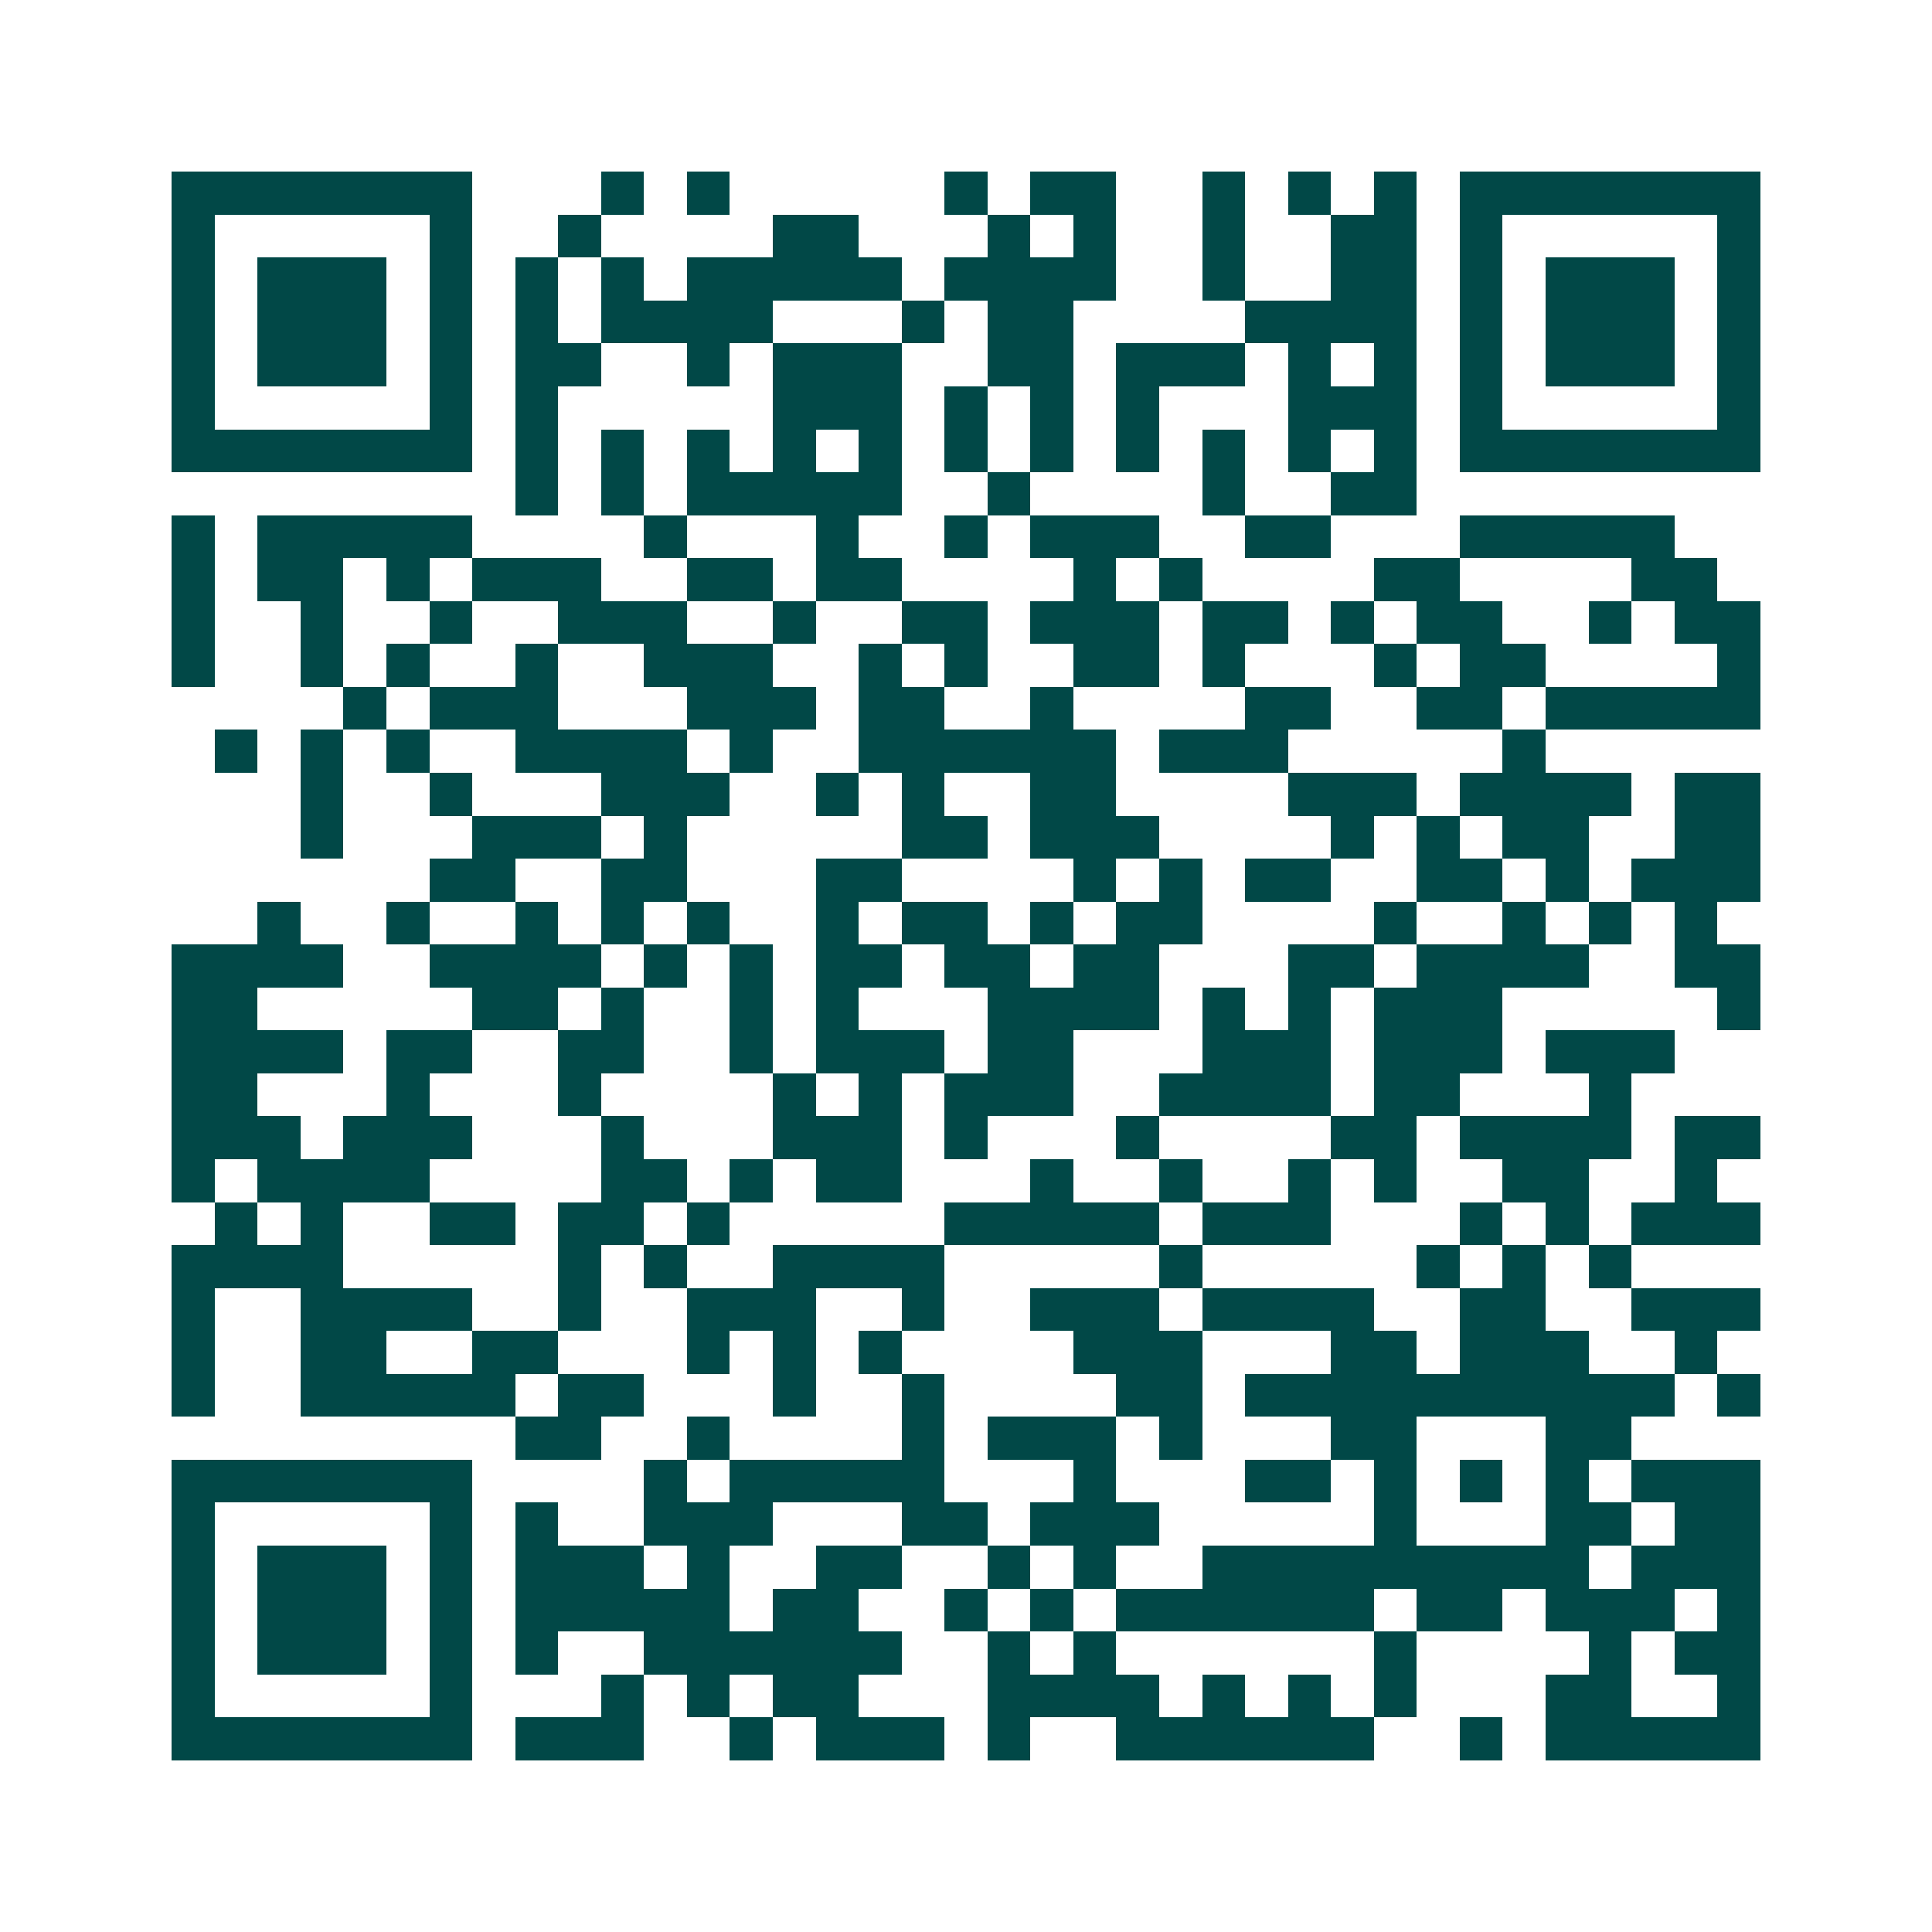 <svg xmlns="http://www.w3.org/2000/svg" width="200" height="200" viewBox="0 0 45 45" shape-rendering="crispEdges"><path fill="#ffffff" d="M0 0h45v45H0z"/><path stroke="#014847" d="M4 4.5h7m3 0h1m1 0h1m5 0h1m1 0h2m2 0h1m1 0h1m1 0h1m1 0h7M4 5.5h1m5 0h1m2 0h1m4 0h2m3 0h1m1 0h1m2 0h1m2 0h2m1 0h1m5 0h1M4 6.5h1m1 0h3m1 0h1m1 0h1m1 0h1m1 0h5m1 0h4m2 0h1m2 0h2m1 0h1m1 0h3m1 0h1M4 7.5h1m1 0h3m1 0h1m1 0h1m1 0h4m3 0h1m1 0h2m4 0h4m1 0h1m1 0h3m1 0h1M4 8.5h1m1 0h3m1 0h1m1 0h2m2 0h1m1 0h3m2 0h2m1 0h3m1 0h1m1 0h1m1 0h1m1 0h3m1 0h1M4 9.5h1m5 0h1m1 0h1m5 0h3m1 0h1m1 0h1m1 0h1m3 0h3m1 0h1m5 0h1M4 10.5h7m1 0h1m1 0h1m1 0h1m1 0h1m1 0h1m1 0h1m1 0h1m1 0h1m1 0h1m1 0h1m1 0h1m1 0h7M12 11.5h1m1 0h1m1 0h5m2 0h1m4 0h1m2 0h2M4 12.5h1m1 0h5m4 0h1m3 0h1m2 0h1m1 0h3m2 0h2m3 0h5M4 13.5h1m1 0h2m1 0h1m1 0h3m2 0h2m1 0h2m4 0h1m1 0h1m4 0h2m4 0h2M4 14.5h1m2 0h1m2 0h1m2 0h3m2 0h1m2 0h2m1 0h3m1 0h2m1 0h1m1 0h2m2 0h1m1 0h2M4 15.5h1m2 0h1m1 0h1m2 0h1m2 0h3m2 0h1m1 0h1m2 0h2m1 0h1m3 0h1m1 0h2m4 0h1M8 16.5h1m1 0h3m3 0h3m1 0h2m2 0h1m4 0h2m2 0h2m1 0h5M5 17.5h1m1 0h1m1 0h1m2 0h4m1 0h1m2 0h6m1 0h3m5 0h1M7 18.5h1m2 0h1m3 0h3m2 0h1m1 0h1m2 0h2m4 0h3m1 0h4m1 0h2M7 19.5h1m3 0h3m1 0h1m5 0h2m1 0h3m4 0h1m1 0h1m1 0h2m2 0h2M10 20.5h2m2 0h2m3 0h2m4 0h1m1 0h1m1 0h2m2 0h2m1 0h1m1 0h3M6 21.5h1m2 0h1m2 0h1m1 0h1m1 0h1m2 0h1m1 0h2m1 0h1m1 0h2m4 0h1m2 0h1m1 0h1m1 0h1M4 22.5h4m2 0h4m1 0h1m1 0h1m1 0h2m1 0h2m1 0h2m3 0h2m1 0h4m2 0h2M4 23.5h2m5 0h2m1 0h1m2 0h1m1 0h1m3 0h4m1 0h1m1 0h1m1 0h3m5 0h1M4 24.5h4m1 0h2m2 0h2m2 0h1m1 0h3m1 0h2m3 0h3m1 0h3m1 0h3M4 25.5h2m3 0h1m3 0h1m4 0h1m1 0h1m1 0h3m2 0h4m1 0h2m3 0h1M4 26.5h3m1 0h3m3 0h1m3 0h3m1 0h1m3 0h1m4 0h2m1 0h4m1 0h2M4 27.5h1m1 0h4m4 0h2m1 0h1m1 0h2m3 0h1m2 0h1m2 0h1m1 0h1m2 0h2m2 0h1M5 28.5h1m1 0h1m2 0h2m1 0h2m1 0h1m5 0h5m1 0h3m3 0h1m1 0h1m1 0h3M4 29.5h4m5 0h1m1 0h1m2 0h4m5 0h1m5 0h1m1 0h1m1 0h1M4 30.5h1m2 0h4m2 0h1m2 0h3m2 0h1m2 0h3m1 0h4m2 0h2m2 0h3M4 31.5h1m2 0h2m2 0h2m3 0h1m1 0h1m1 0h1m4 0h3m3 0h2m1 0h3m2 0h1M4 32.5h1m2 0h5m1 0h2m3 0h1m2 0h1m4 0h2m1 0h10m1 0h1M12 33.5h2m2 0h1m4 0h1m1 0h3m1 0h1m3 0h2m3 0h2M4 34.5h7m4 0h1m1 0h5m3 0h1m3 0h2m1 0h1m1 0h1m1 0h1m1 0h3M4 35.5h1m5 0h1m1 0h1m2 0h3m3 0h2m1 0h3m5 0h1m3 0h2m1 0h2M4 36.5h1m1 0h3m1 0h1m1 0h3m1 0h1m2 0h2m2 0h1m1 0h1m2 0h9m1 0h3M4 37.5h1m1 0h3m1 0h1m1 0h5m1 0h2m2 0h1m1 0h1m1 0h6m1 0h2m1 0h3m1 0h1M4 38.5h1m1 0h3m1 0h1m1 0h1m2 0h6m2 0h1m1 0h1m6 0h1m4 0h1m1 0h2M4 39.5h1m5 0h1m3 0h1m1 0h1m1 0h2m3 0h4m1 0h1m1 0h1m1 0h1m3 0h2m2 0h1M4 40.5h7m1 0h3m2 0h1m1 0h3m1 0h1m2 0h6m2 0h1m1 0h5"/></svg>
